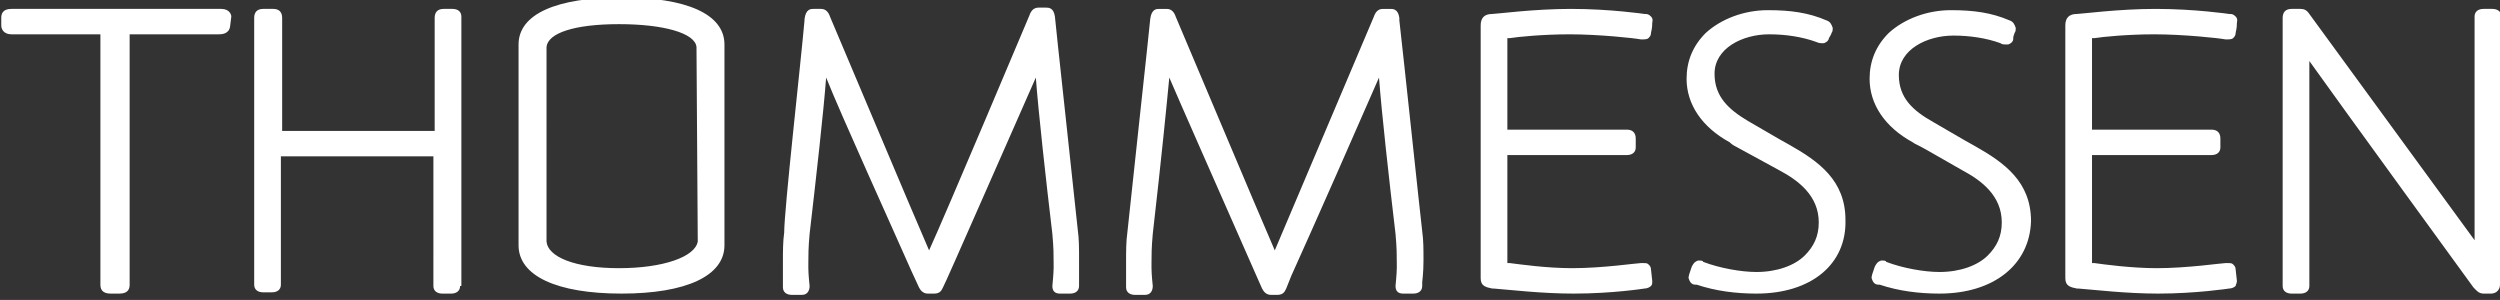 <svg xmlns="http://www.w3.org/2000/svg" viewBox="0 0 196.7 23.6" width="196.7" height="23.6">
  <rect x="0" y="0" width="196.7" height="23.6" fill="#333333" stroke="none"/>
  <path fill="white" fill-rule="evenodd" d="M196.7 22.4c0 .4-.3.7-.7.7h-.6c-.4 0-.6-.3-.8-.5 0 0-10.7-14.7-12.9-17.8v17.7c0 .4-.3.6-.7.6h-.7c-.4 0-.7-.2-.7-.6V1.4c0-.4.2-.7.7-.7h.7c.3 0 .5.1.7.4l13 17.8V1.3c0-.4.3-.6.7-.6h.7c.4 0 .7.2.7.6v21.1zm-20.8.1c-.1.1-.3.2-.5.2 0 0-2.6.4-5.6.4-2.5 0-5-.3-6.3-.4h-.1c-.5-.1-.9-.2-.9-.8V2c0-.6.3-.9.9-.9.3 0 3.3-.4 6.2-.4 3.1 0 5.8.4 5.8.4.2 0 .3 0 .5.2s.1.4.1.5c0 .5-.1.7-.1.8 0 .2-.1.3-.2.4-.1.1-.3.1-.5.1h-.1c-.5-.1-3.3-.4-5.6-.4-2.1 0-4.1.2-4.7.3h-.2v7.2h9.4c.4 0 .7.2.7.7v.7c0 .4-.3.6-.7.6h-9.4v8.5h.2c.7.1 2.9.4 4.9.4 2.4 0 5.1-.4 5.4-.4h.2c.2 0 .3 0 .4.1.1.1.2.2.2.4l.1.9c0 .2-.1.3-.1.4zm-23.3.6c-1.6 0-3.2-.2-4.7-.7h-.1c-.2 0-.4-.1-.5-.4-.1-.2 0-.3 0-.4l.2-.6c.1-.2.2-.4.5-.5h.1c.1 0 .3 0 .3.1 1.3.5 3 .8 4.2.8 1.6 0 3-.5 3.8-1.3.7-.7 1.1-1.5 1.1-2.6 0-2.1-1.6-3.3-3.1-4.1l-2.8-1.6c-.7-.4-1-.5-1.1-.6-2.2-1.2-3.4-3-3.4-5 0-1.4.5-2.6 1.5-3.6 1.2-1.1 3-1.8 4.9-1.8 1.8 0 3.2.2 4.6.8.3.1.4.3.5.6 0 .1 0 .3-.1.4 0 .1-.1.2-.1.4v.1c0 .1-.1.3-.4.4h-.2c-.1 0-.3 0-.4-.1-1.1-.4-2.4-.6-3.7-.6-2.1 0-4.3 1.1-4.3 3.1 0 1.8 1.1 2.8 2.7 3.7 2.4 1.4 3.1 1.8 3.3 1.9 2.3 1.3 4.4 2.8 4.4 5.9-.1 3.4-2.9 5.7-7.2 5.7zm-14.4 0c-1.6 0-3.2-.2-4.7-.7h-.1c-.2 0-.4-.1-.5-.4-.1-.2 0-.3 0-.4l.2-.6c.1-.2.2-.4.5-.5h.1c.1 0 .3 0 .3.1 1.3.5 3 .8 4.2.8 1.6 0 3-.5 3.8-1.3.7-.7 1.1-1.5 1.1-2.6 0-2.1-1.6-3.3-3.1-4.1l-3.3-1.8c-.4-.2-.5-.3-.6-.4-2.2-1.2-3.4-3-3.4-5 0-1.4.5-2.6 1.5-3.6 1.2-1.1 3-1.8 4.9-1.8 1.8 0 3.2.2 4.6.8.3.1.4.3.5.6 0 .1 0 .3-.1.4 0 .1-.1.2-.2.4 0 .1-.1.3-.4.4h-.2c-.2 0-.4-.1-.4-.1-1.1-.4-2.4-.6-3.7-.6-2.1 0-4.3 1.1-4.3 3.1 0 1.8 1.1 2.8 2.6 3.7 2.4 1.4 3.1 1.8 3.3 1.9 2.3 1.3 4.4 2.8 4.4 5.9.1 3.5-2.7 5.8-7 5.8zm-8.3-.6c-.1.1-.3.2-.5.2 0 0-2.5.4-5.6.4-2.5 0-5-.3-6.3-.4h-.1c-.5-.1-.9-.2-.9-.8V2c0-.6.3-.9.9-.9.3 0 3.3-.4 6.2-.4 3.1 0 5.8.4 5.8.4.2 0 .3 0 .5.2s.1.4.1.5c0 .5-.1.7-.1.8 0 .2-.1.3-.2.4-.1.1-.3.1-.5.1h-.1c-.5-.1-3.3-.4-5.6-.4-2.1 0-4.1.2-4.7.3h-.2v7.2h9.4c.4 0 .7.2.7.7v.7c0 .4-.3.6-.7.6h-9.4v8.5h.2c.8.1 2.9.4 4.9.4 2.4 0 5.1-.4 5.4-.4h.2c.2 0 .3 0 .4.1.1.1.2.2.2.4l.1.9c0 .2 0 .3-.1.4zm-18-.3v.3c0 .4-.3.6-.7.6h-.8c-.4 0-.6-.2-.6-.6 0 0 .1-1 .1-1.4v-.4c0-.6 0-1.2-.1-2.3-.5-4.2-1.1-9.6-1.3-12.3-1.3 3-5.4 12.3-6.9 15.6l-.4 1c-.1.2-.2.5-.7.5h-.5c-.4 0-.6-.3-.7-.5l-.4-.9c-3.7-8.4-6-13.6-6.9-15.7-.2 2.1-.6 6.2-1.3 12.3-.1 1.1-.1 1.7-.1 2.3v.4c0 .5.1 1.4.1 1.4 0 .4-.2.7-.6.7h-.8c-.4 0-.7-.2-.7-.6v-2c0-.8 0-1.6.1-2.3.2-2 1.8-16.6 1.8-16.8.1-.8.5-.8.7-.8h.6c.4 0 .6.3.7.6.1.2 6.7 15.9 7.8 18.4l7.8-18.4c.1-.3.3-.6.7-.6h.6c.2 0 .6 0 .7.7v.2c.4 3.5 1.6 14.9 1.8 16.6.1.7.1 1.4.1 2.3 0 1-.1 1.6-.1 1.7zm-27 0v.3c0 .4-.3.6-.7.6h-.8c-.4 0-.6-.2-.6-.6 0 0 .1-1 .1-1.4v-.4c0-.6 0-1.2-.1-2.3-.5-4.2-1.1-9.6-1.3-12.3-1.6 3.6-7.2 16.4-7.3 16.5-.1.2-.2.5-.7.5H73c-.4 0-.6-.3-.7-.5l-.6-1.3C70.2 17.9 66.2 9.1 65 6.1c-.2 2.7-.8 8-1.3 12.3-.1 1.1-.1 1.7-.1 2.3v.4c0 .5.1 1.4.1 1.4 0 .4-.2.7-.6.7h-.8c-.4 0-.7-.2-.7-.6v-2c0-.8 0-1.6.1-2.3 0-1.8 1.3-13.3 1.6-16.7v-.1c.1-.8.5-.8.7-.8h.6c.4 0 .6.3.7.6.1.2 6.7 15.9 7.8 18.4C74.3 17.1 81 1.2 81 1.2c.1-.3.3-.6.7-.6h.6c.2 0 .6 0 .7.7 0 .2 1.6 14.8 1.8 16.8.1.7.1 1.4.1 2.3v1.8zm-48.7.3c0 .4-.3.6-.7.6h-.7c-.4 0-.7-.2-.7-.6V12.3h-12v10.1c0 .4-.3.6-.7.6h-.7c-.4 0-.7-.2-.7-.6v-21c0-.4.2-.7.7-.7h.8c.4 0 .7.2.7.7v8.9h12V1.4c0-.4.2-.7.7-.7h.7c.4 0 .7.2.7.6v21.2zm-19-19.8h-7v19.7c0 .3-.1.7-.8.7h-.7c-.7 0-.8-.4-.8-.7V2.7h-7C.3 2.7.1 2.3.1 2v-.6c0-.3.1-.7.8-.7h16.5c.7 0 .8.5.8.6l-.1.8c-.1.6-.7.6-.9.6zM57 19.3c0 2.4-3 3.8-8.1 3.8s-8.1-1.4-8.1-3.8V3.5c0-2.4 3-3.7 8.1-3.7S57 1.1 57 3.5v15.8zM54.8 3.7c-.1-1.1-2.6-1.8-6.1-1.8-3.5 0-5.6.7-5.7 1.8V19c.1 1.2 2.2 2.1 5.7 2.1s6-.9 6.2-2.1l-.1-15.3z" clip-rule="evenodd"></path>
</svg>
